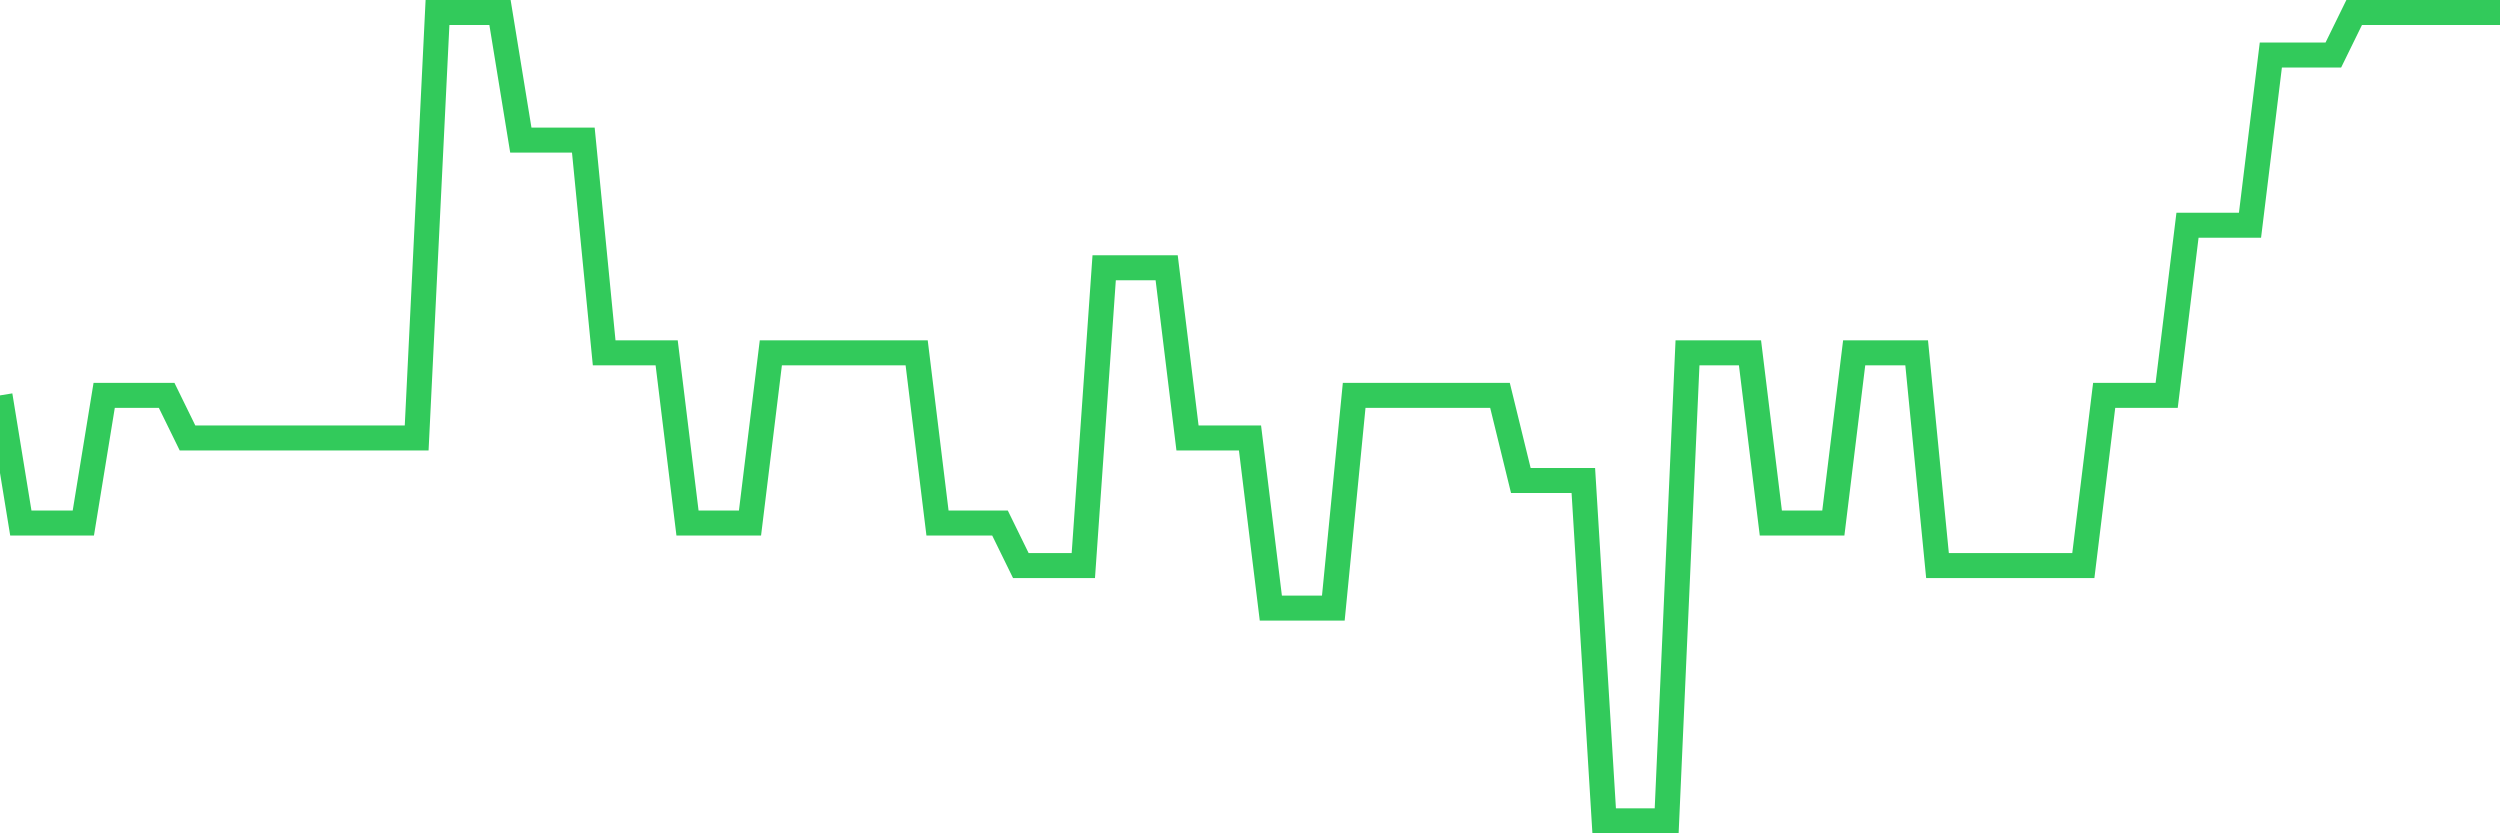 <svg
  xmlns="http://www.w3.org/2000/svg"
  xmlns:xlink="http://www.w3.org/1999/xlink"
  width="120"
  height="40"
  viewBox="0 0 120 40"
  preserveAspectRatio="none"
>
  <polyline
    points="0,18.979 1,25.105 2,25.105 3,25.105 4,25.105 5,18.979 6,18.979 7,18.979 8,18.979 9,21.021 10,21.021 11,21.021 12,21.021 13,21.021 14,21.021 15,21.021 16,21.021 17,21.021 18,21.021 19,21.021 20,21.021 21,0.6 22,0.6 23,0.6 24,0.6 25,6.726 26,6.726 27,6.726 28,6.726 29,16.937 30,16.937 31,16.937 32,16.937 33,25.105 34,25.105 35,25.105 36,25.105 37,16.937 38,16.937 39,16.937 40,16.937 41,16.937 42,16.937 43,16.937 44,16.937 45,25.105 46,25.105 47,25.105 48,25.105 49,27.147 50,27.147 51,27.147 52,27.147 53,12.853 54,12.853 55,12.853 56,12.853 57,21.021 58,21.021 59,21.021 60,21.021 61,29.189 62,29.189 63,29.189 64,29.189 65,18.979 66,18.979 67,18.979 68,18.979 69,18.979 70,18.979 71,18.979 72,18.979 73,23.063 74,23.063 75,23.063 76,23.063 77,39.4 78,39.4 79,39.4 80,39.4 81,16.937 82,16.937 83,16.937 84,16.937 85,25.105 86,25.105 87,25.105 88,25.105 89,16.937 90,16.937 91,16.937 92,16.937 93,27.147 94,27.147 95,27.147 96,27.147 97,27.147 98,27.147 99,27.147 100,27.147 101,18.979 102,18.979 103,18.979 104,18.979 105,10.811 106,10.811 107,10.811 108,10.811 109,2.642 110,2.642 111,2.642 112,2.642 113,0.6 114,0.6 115,0.6 116,0.6 117,0.6 118,0.6 119,0.6 120,0.6"
    fill="none"
    stroke="#32ca5b"
    stroke-width="1.2"
  >
  </polyline>
</svg>